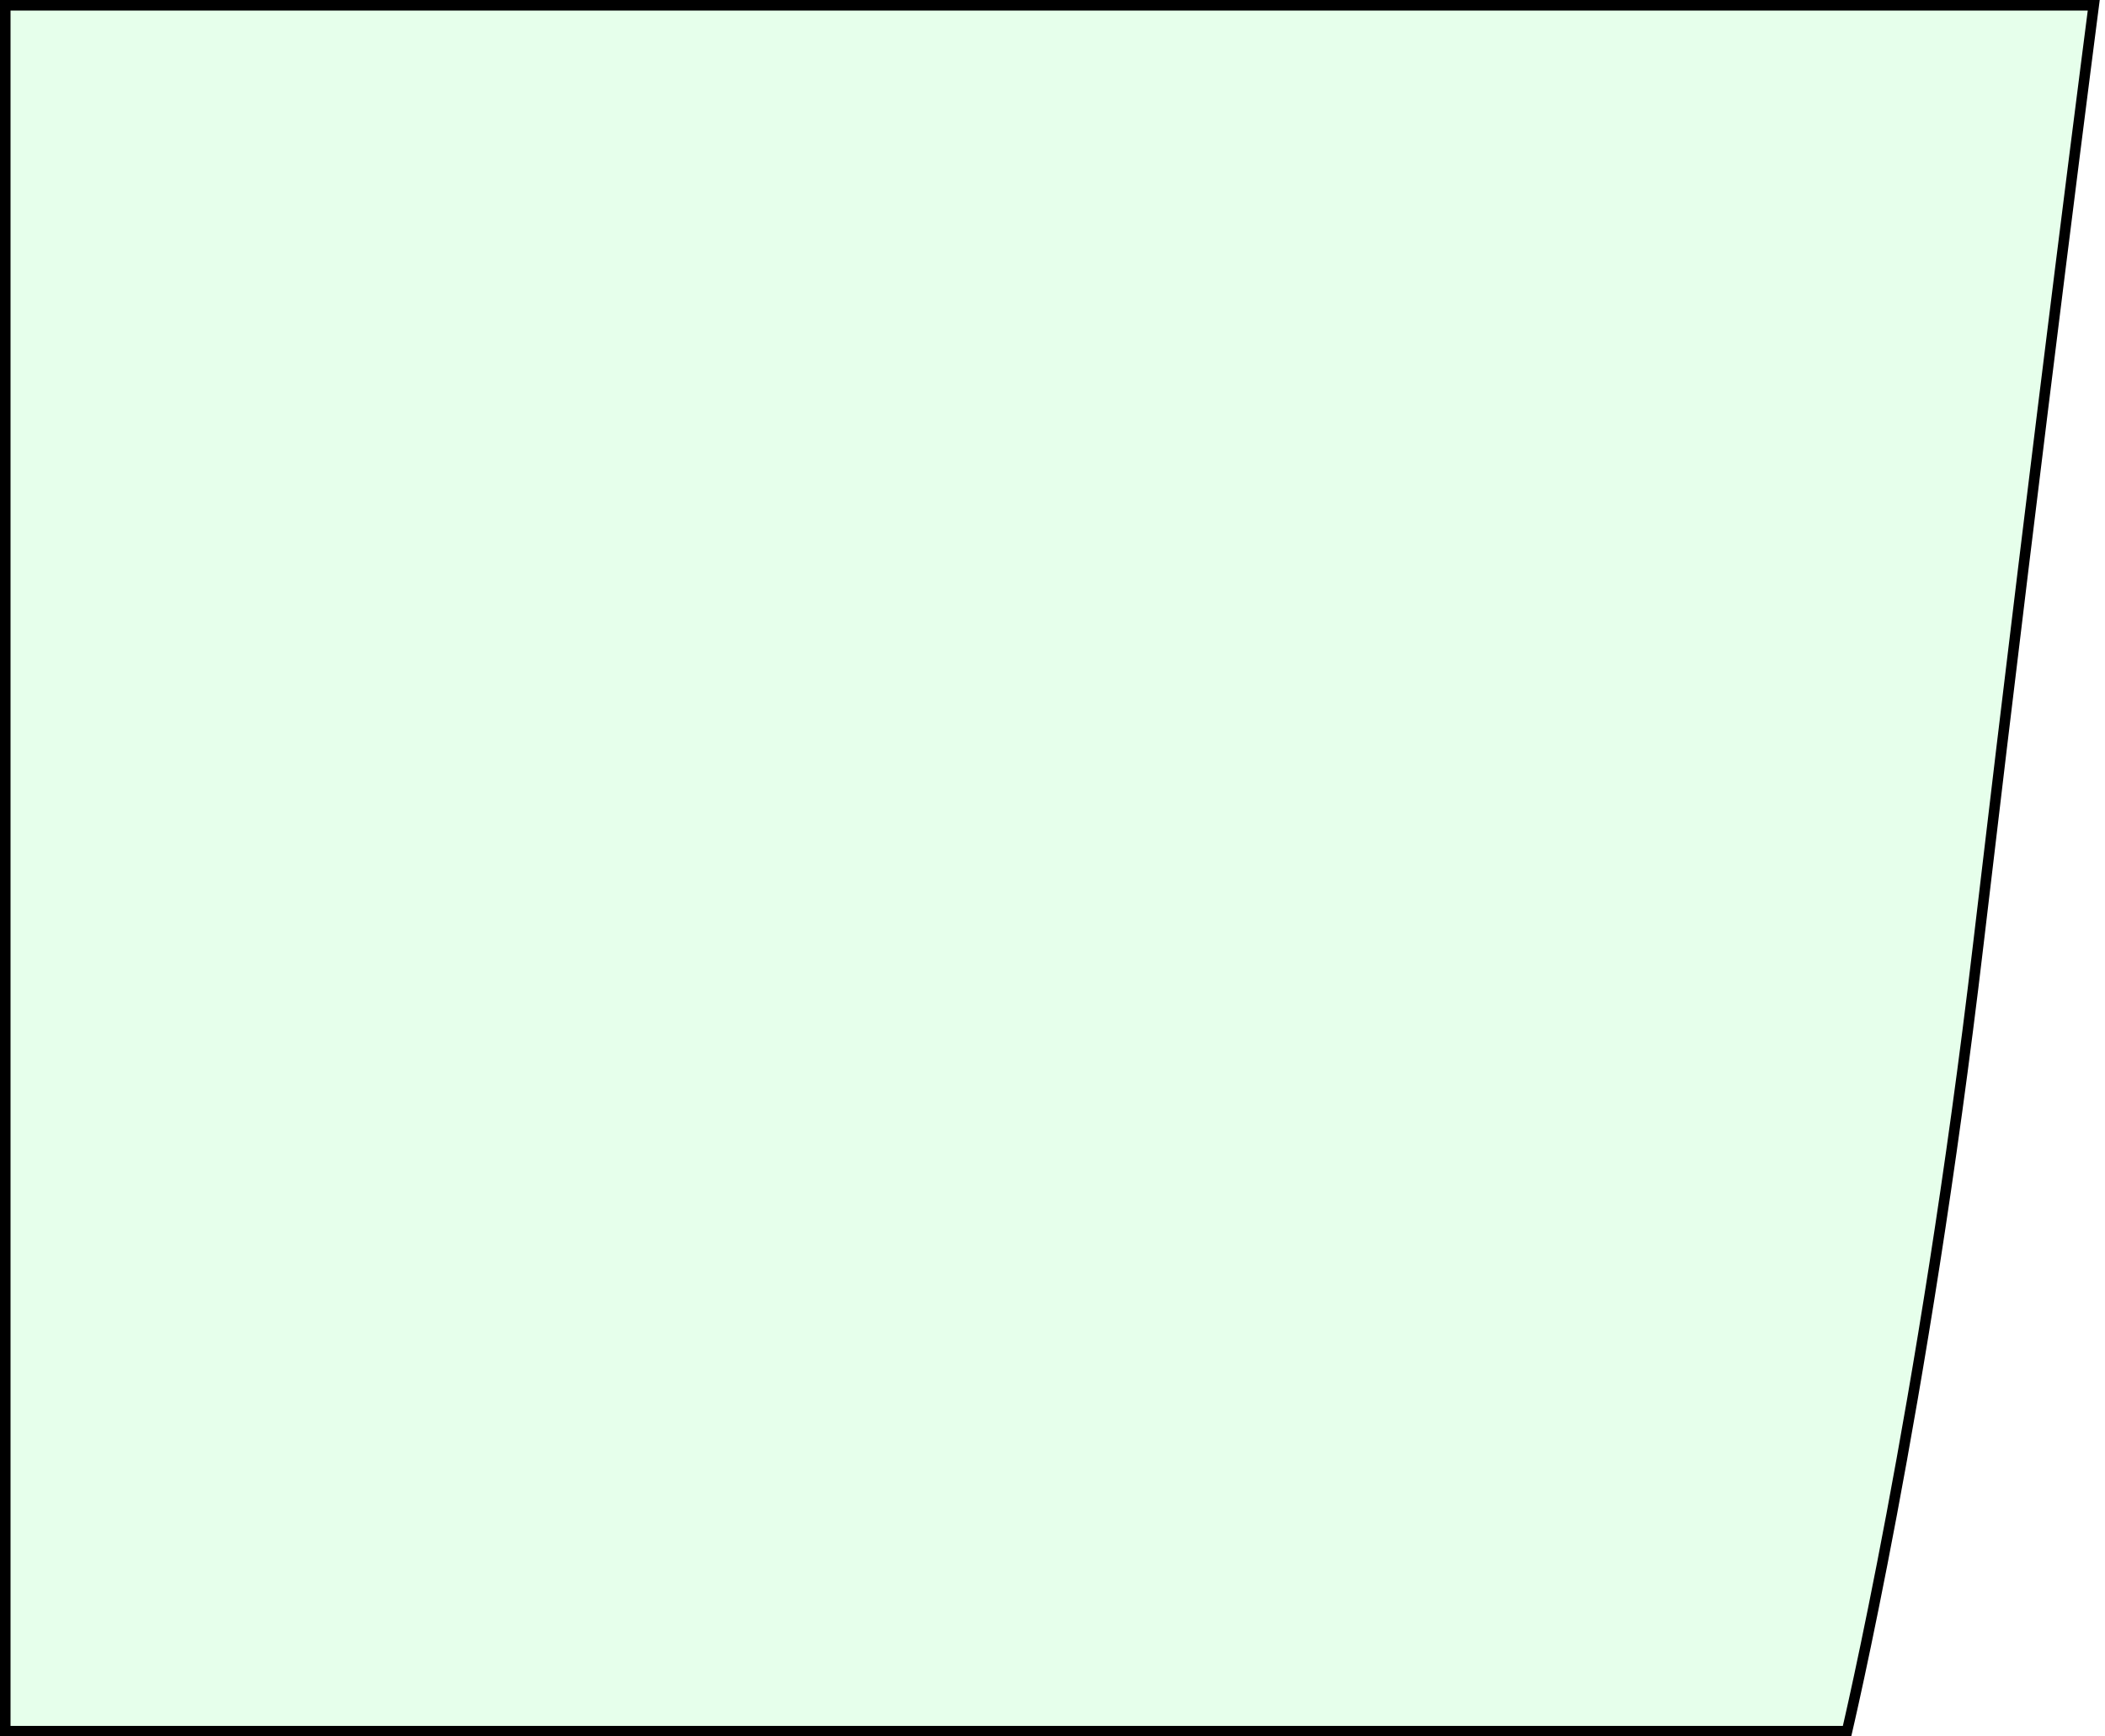 <?xml version="1.0" encoding="UTF-8"?> <svg xmlns="http://www.w3.org/2000/svg" width="200" height="165" viewBox="0 0 200 165" fill="none"> <path d="M0.5 0.5H198.931C198.893 0.79 198.842 1.189 198.777 1.694C198.628 2.85 198.408 4.557 198.126 6.767C197.561 11.186 196.745 17.611 195.741 25.64C193.733 41.697 190.971 64.163 187.955 89.803C185.36 111.874 182.221 130.647 179.731 143.902C178.486 150.529 177.403 155.776 176.632 159.366C176.246 161.161 175.939 162.541 175.727 163.472C175.626 163.92 175.547 164.264 175.492 164.5H0.5V0.5Z" fill="#00FF38" fill-opacity="0.1" stroke="black"></path> </svg> 